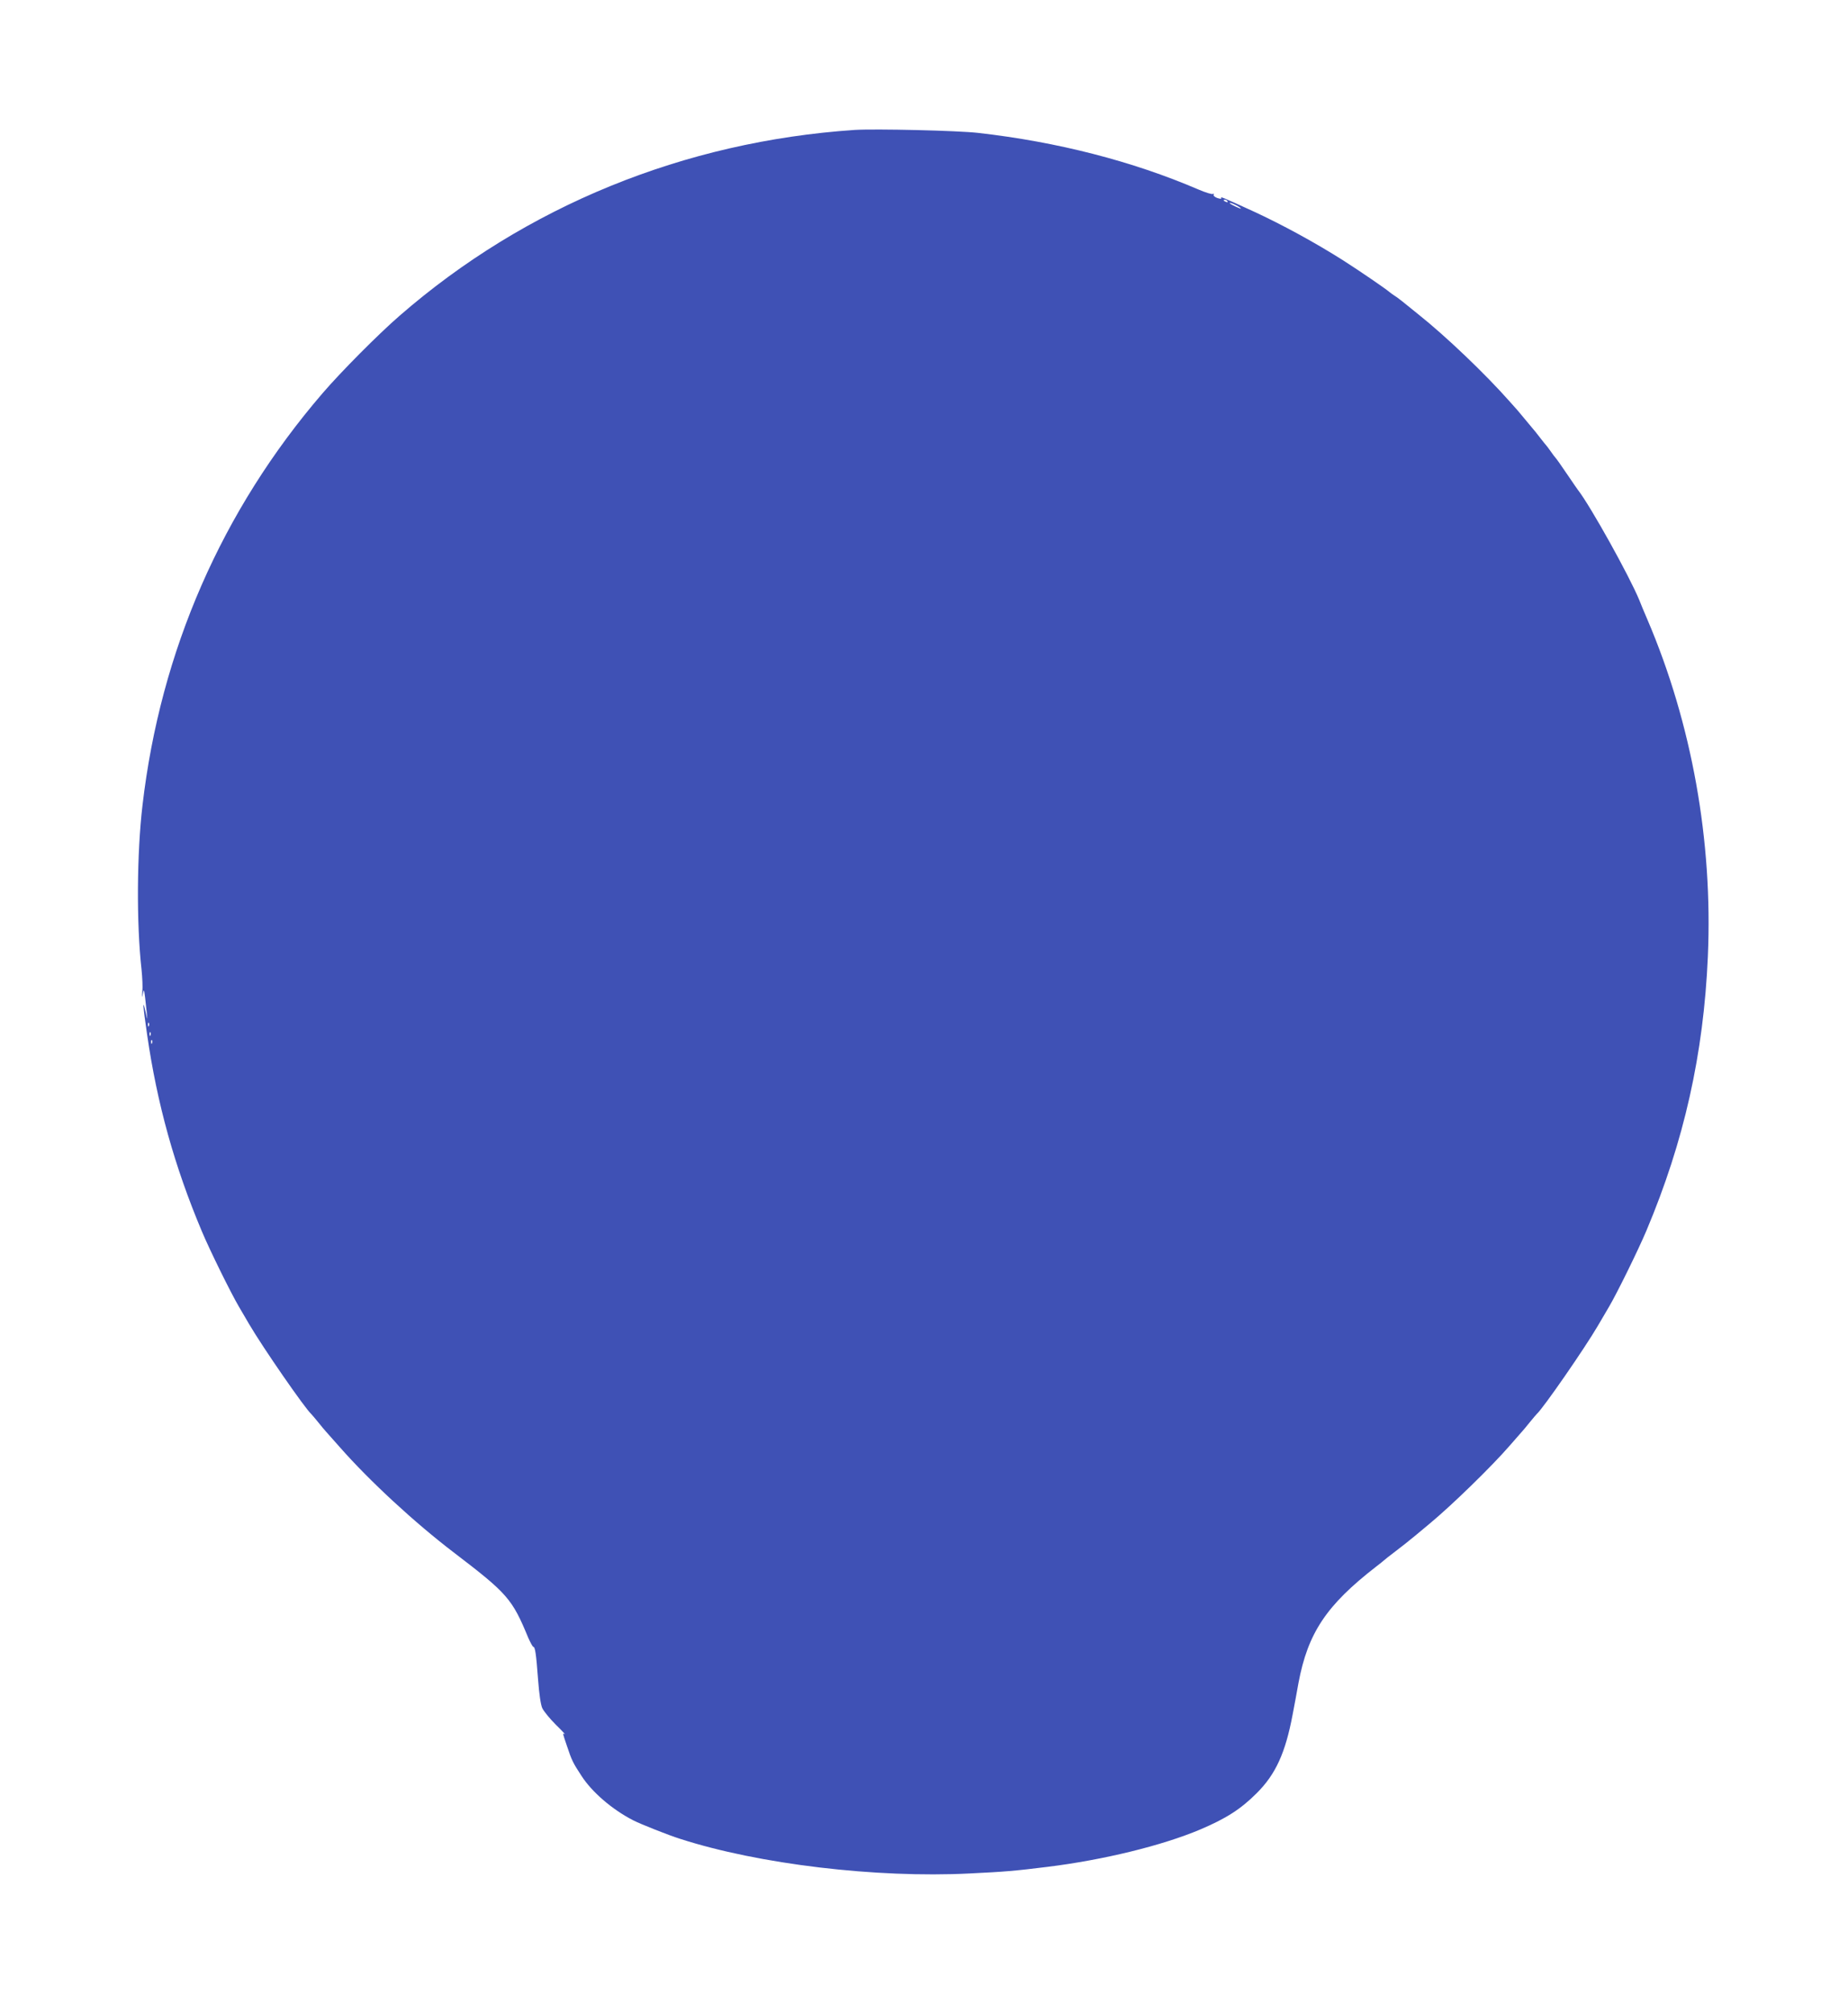 <?xml version="1.0" standalone="no"?>
<!DOCTYPE svg PUBLIC "-//W3C//DTD SVG 20010904//EN"
 "http://www.w3.org/TR/2001/REC-SVG-20010904/DTD/svg10.dtd">
<svg version="1.0" xmlns="http://www.w3.org/2000/svg"
 width="1175pt" height="1280pt" viewBox="0 0 1175 1280"
 preserveAspectRatio="xMidYMid meet">
<g transform="translate(0,1280) scale(0.1,-0.1)"
fill="#3f51b5" stroke="none">
<path d="M5435 11974 c-1084 -73 -2093 -484 -2895 -1182 -137 -119 -373 -357
-489 -492 -640 -744 -1031 -1639 -1145 -2620 -36 -306 -39 -749 -6 -1045 5
-49 8 -112 5 -140 -3 -39 -2 -42 3 -15 7 33 8 32 15 -25 17 -155 17 -153 3
-90 -21 95 -18 44 9 -140 64 -444 175 -841 347 -1250 50 -120 187 -398 238
-484 15 -25 44 -75 65 -111 88 -150 354 -534 394 -570 3 -3 23 -26 44 -52 21
-26 43 -53 50 -60 7 -8 46 -52 87 -98 189 -215 477 -481 725 -670 343 -262
371 -294 474 -543 14 -31 28 -57 32 -57 11 0 18 -42 30 -205 7 -95 17 -163 27
-185 9 -19 47 -66 85 -104 39 -38 65 -66 58 -62 -15 9 -15 11 14 -75 30 -90
38 -107 92 -189 66 -103 196 -215 329 -283 44 -23 228 -96 299 -118 498 -161
1246 -250 1839 -220 227 11 286 16 496 42 356 44 728 135 970 237 165 70 258
129 361 232 120 120 182 255 228 500 12 63 29 153 37 200 60 319 178 495 494
740 25 19 47 37 50 40 3 3 34 28 70 55 36 27 94 73 130 103 36 30 76 63 90 75
139 115 395 364 510 497 36 41 70 80 77 88 7 7 29 34 50 60 21 26 41 49 44 52
40 35 307 421 388 560 24 41 56 96 71 121 50 84 187 363 238 484 240 569 364
1124 391 1744 32 734 -102 1481 -384 2141 -20 47 -44 103 -52 125 -62 151
-311 599 -390 700 -4 6 -28 39 -51 74 -59 87 -86 125 -92 131 -3 3 -17 21 -30
40 -13 19 -27 37 -30 40 -3 3 -21 25 -40 50 -19 25 -37 47 -40 50 -3 3 -25 30
-50 60 -25 30 -47 57 -50 60 -3 3 -25 28 -49 55 -158 179 -409 418 -581 555
-36 29 -82 66 -104 84 -21 17 -46 35 -55 40 -8 5 -20 14 -26 19 -28 24 -191
135 -294 201 -178 113 -389 228 -571 312 -197 90 -213 97 -205 84 3 -5 -7 -5
-25 1 -17 6 -27 16 -23 22 3 5 1 7 -5 4 -5 -4 -48 9 -94 29 -417 179 -895 302
-1398 359 -130 15 -653 27 -785 19z m2370 -454 c3 -6 -1 -7 -9 -4 -18 7 -21
14 -7 14 6 0 13 -4 16 -10z m55 -25 c17 -9 30 -18 30 -21 0 -4 -59 23 -69 32
-10 9 13 3 39 -11z m-6913 -5217 c-3 -8 -6 -5 -6 6 -1 11 2 17 5 13 3 -3 4
-12 1 -19z m10 -60 c-3 -8 -6 -5 -6 6 -1 11 2 17 5 13 3 -3 4 -12 1 -19z m10
-50 c-3 -8 -6 -5 -6 6 -1 11 2 17 5 13 3 -3 4 -12 1 -19z"/>
</g>
</svg>
